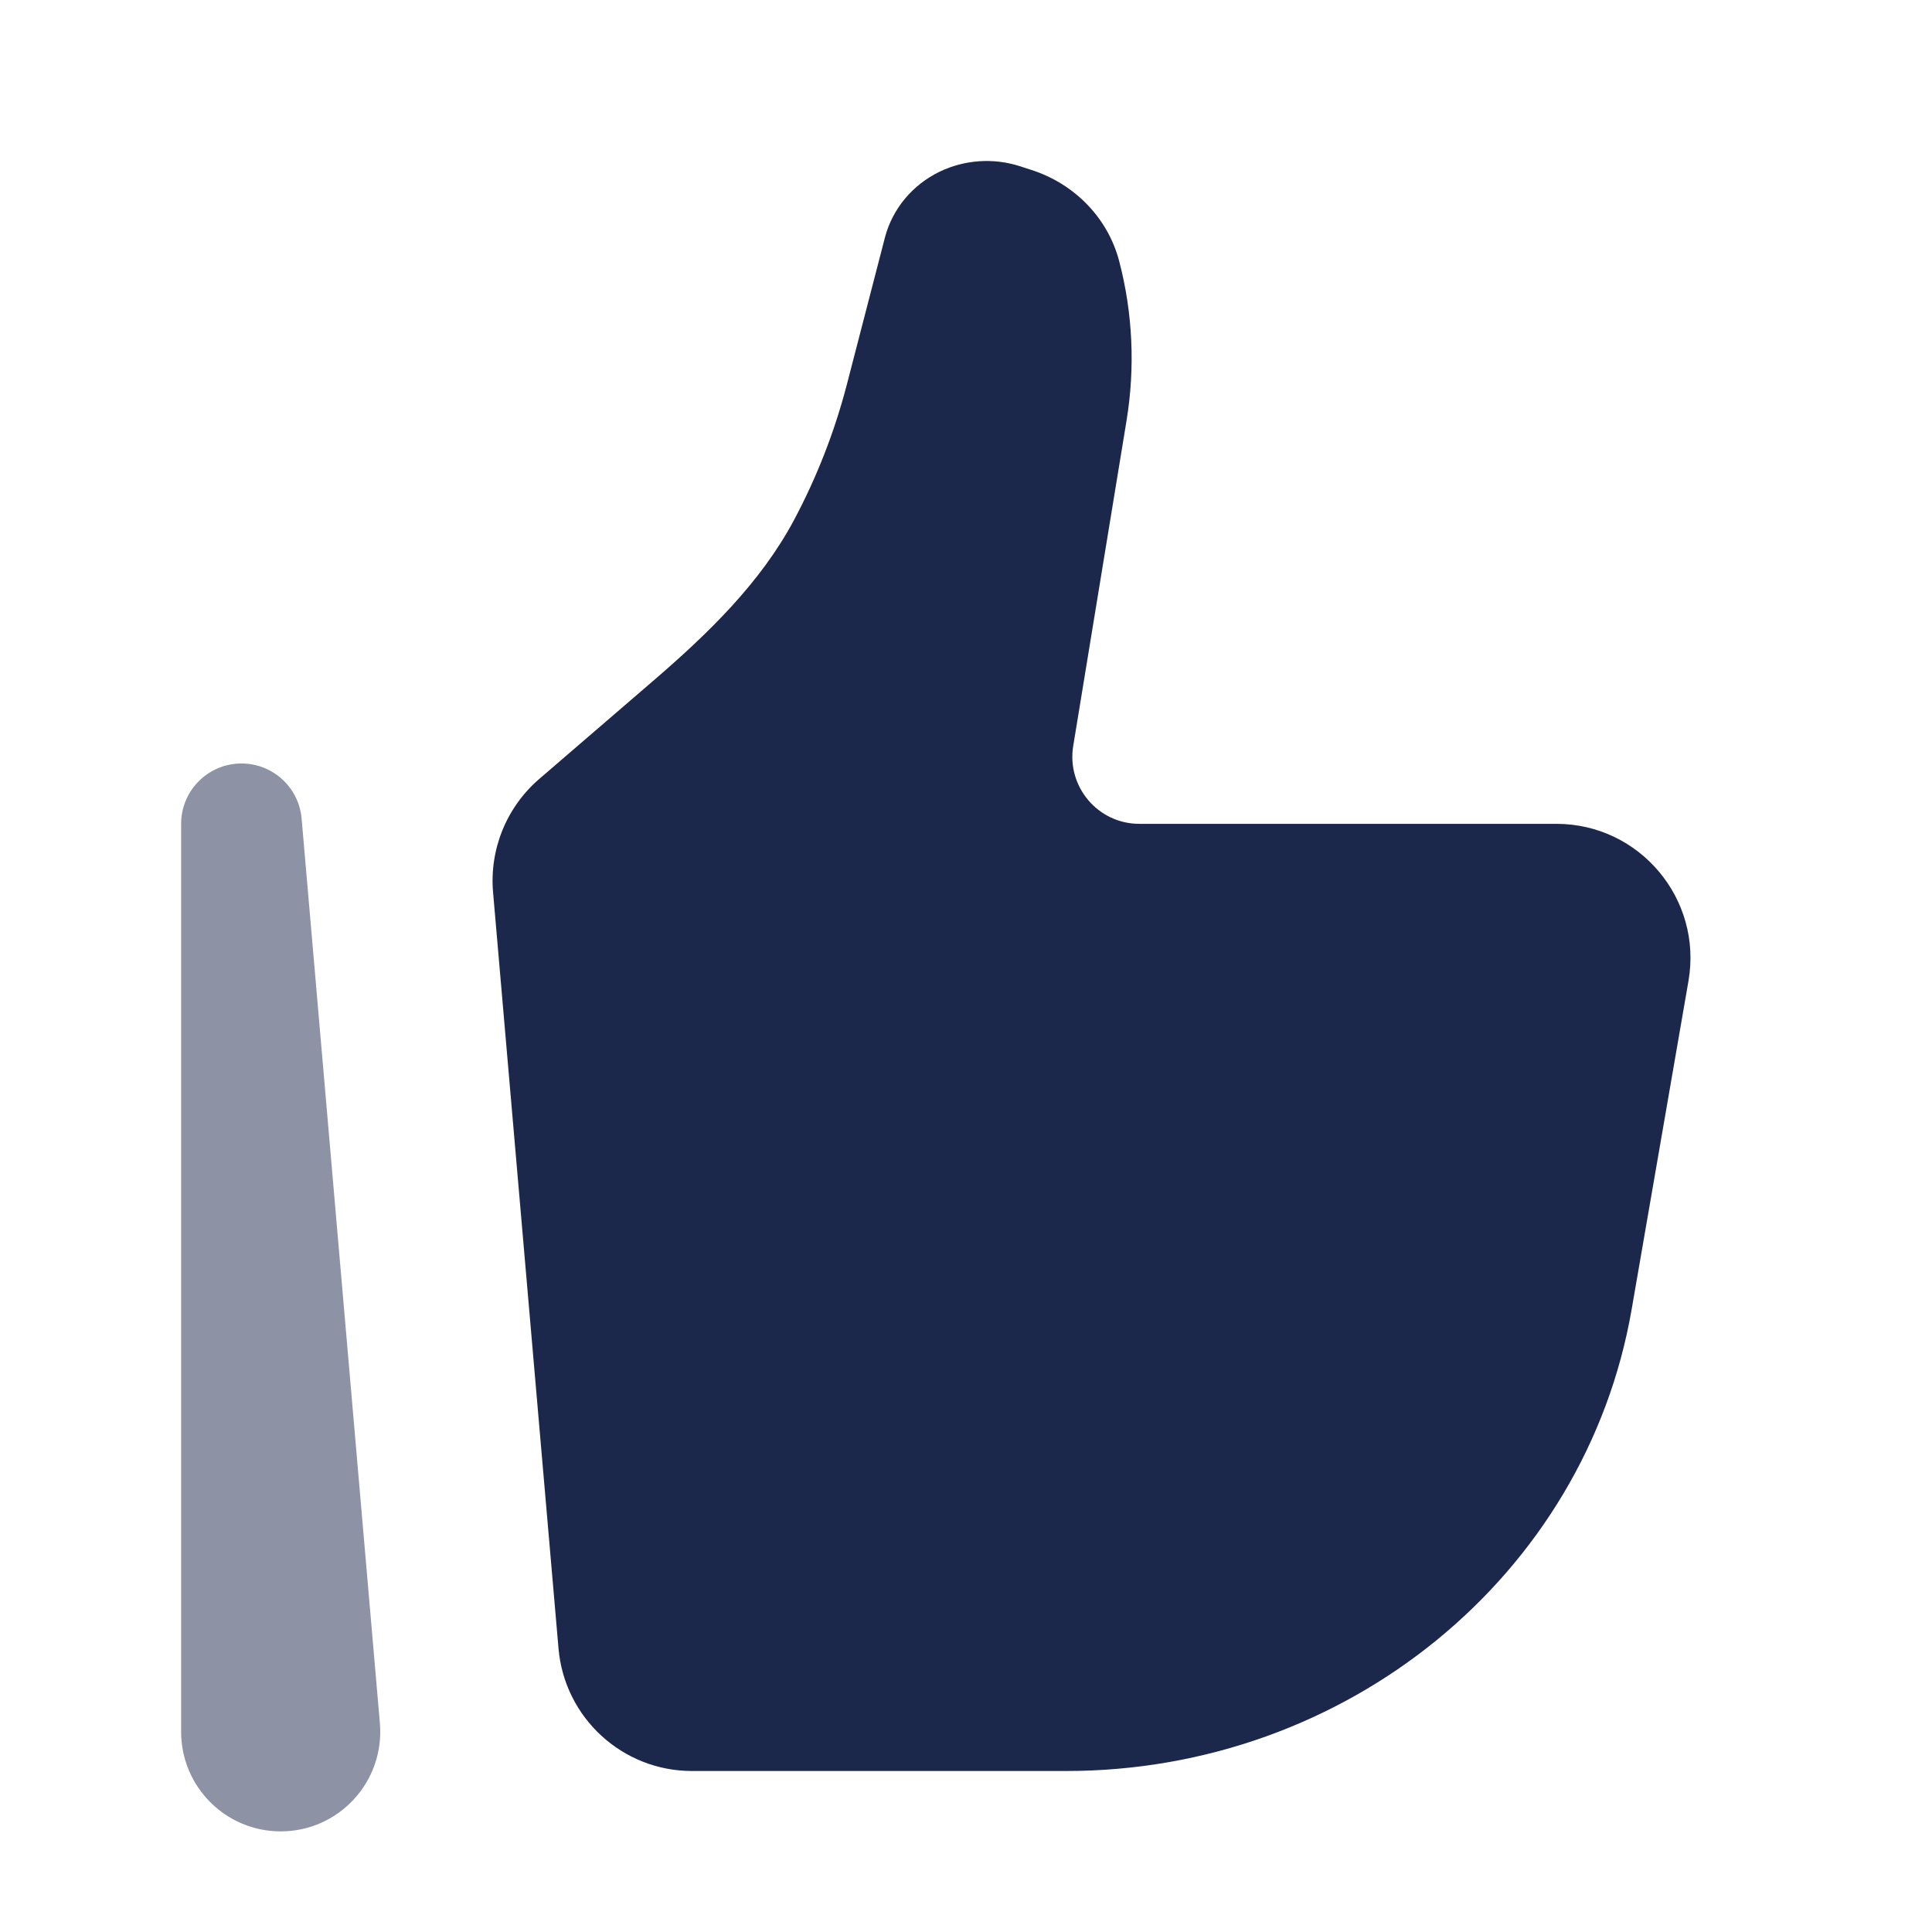 <?xml version="1.0" encoding="utf-8"?><!-- Скачано с сайта svg4.ru / Downloaded from svg4.ru -->
<svg width="800px" height="800px" viewBox="0 0 24 24" fill="none" xmlns="http://www.w3.org/2000/svg">
<path d="M20.269 16.265L20.975 12.185C21.151 11.166 20.367 10.234 19.334 10.234H14.153C13.64 10.234 13.249 9.773 13.332 9.266L13.995 5.221C14.102 4.564 14.072 3.892 13.904 3.248C13.766 2.714 13.354 2.285 12.812 2.111L12.667 2.064C12.34 1.959 11.983 1.984 11.674 2.132C11.334 2.296 11.086 2.595 10.993 2.95L10.518 4.784C10.366 5.367 10.146 5.93 9.862 6.463C9.446 7.24 8.804 7.862 8.137 8.438L6.698 9.677C6.292 10.027 6.079 10.551 6.125 11.084L6.938 20.477C7.012 21.339 7.732 22 8.596 22H13.245C16.726 22 19.697 19.574 20.269 16.265Z" fill="#1C274C"/>
<path opacity="0.5" fill-rule="evenodd" clip-rule="evenodd" d="M2.968 9.485C3.369 9.468 3.713 9.77 3.747 10.17L4.719 21.406C4.781 22.128 4.213 22.75 3.487 22.75C2.803 22.75 2.25 22.195 2.25 21.513V10.234C2.25 9.833 2.566 9.502 2.968 9.485Z" fill="#1C274C"/>
</svg>